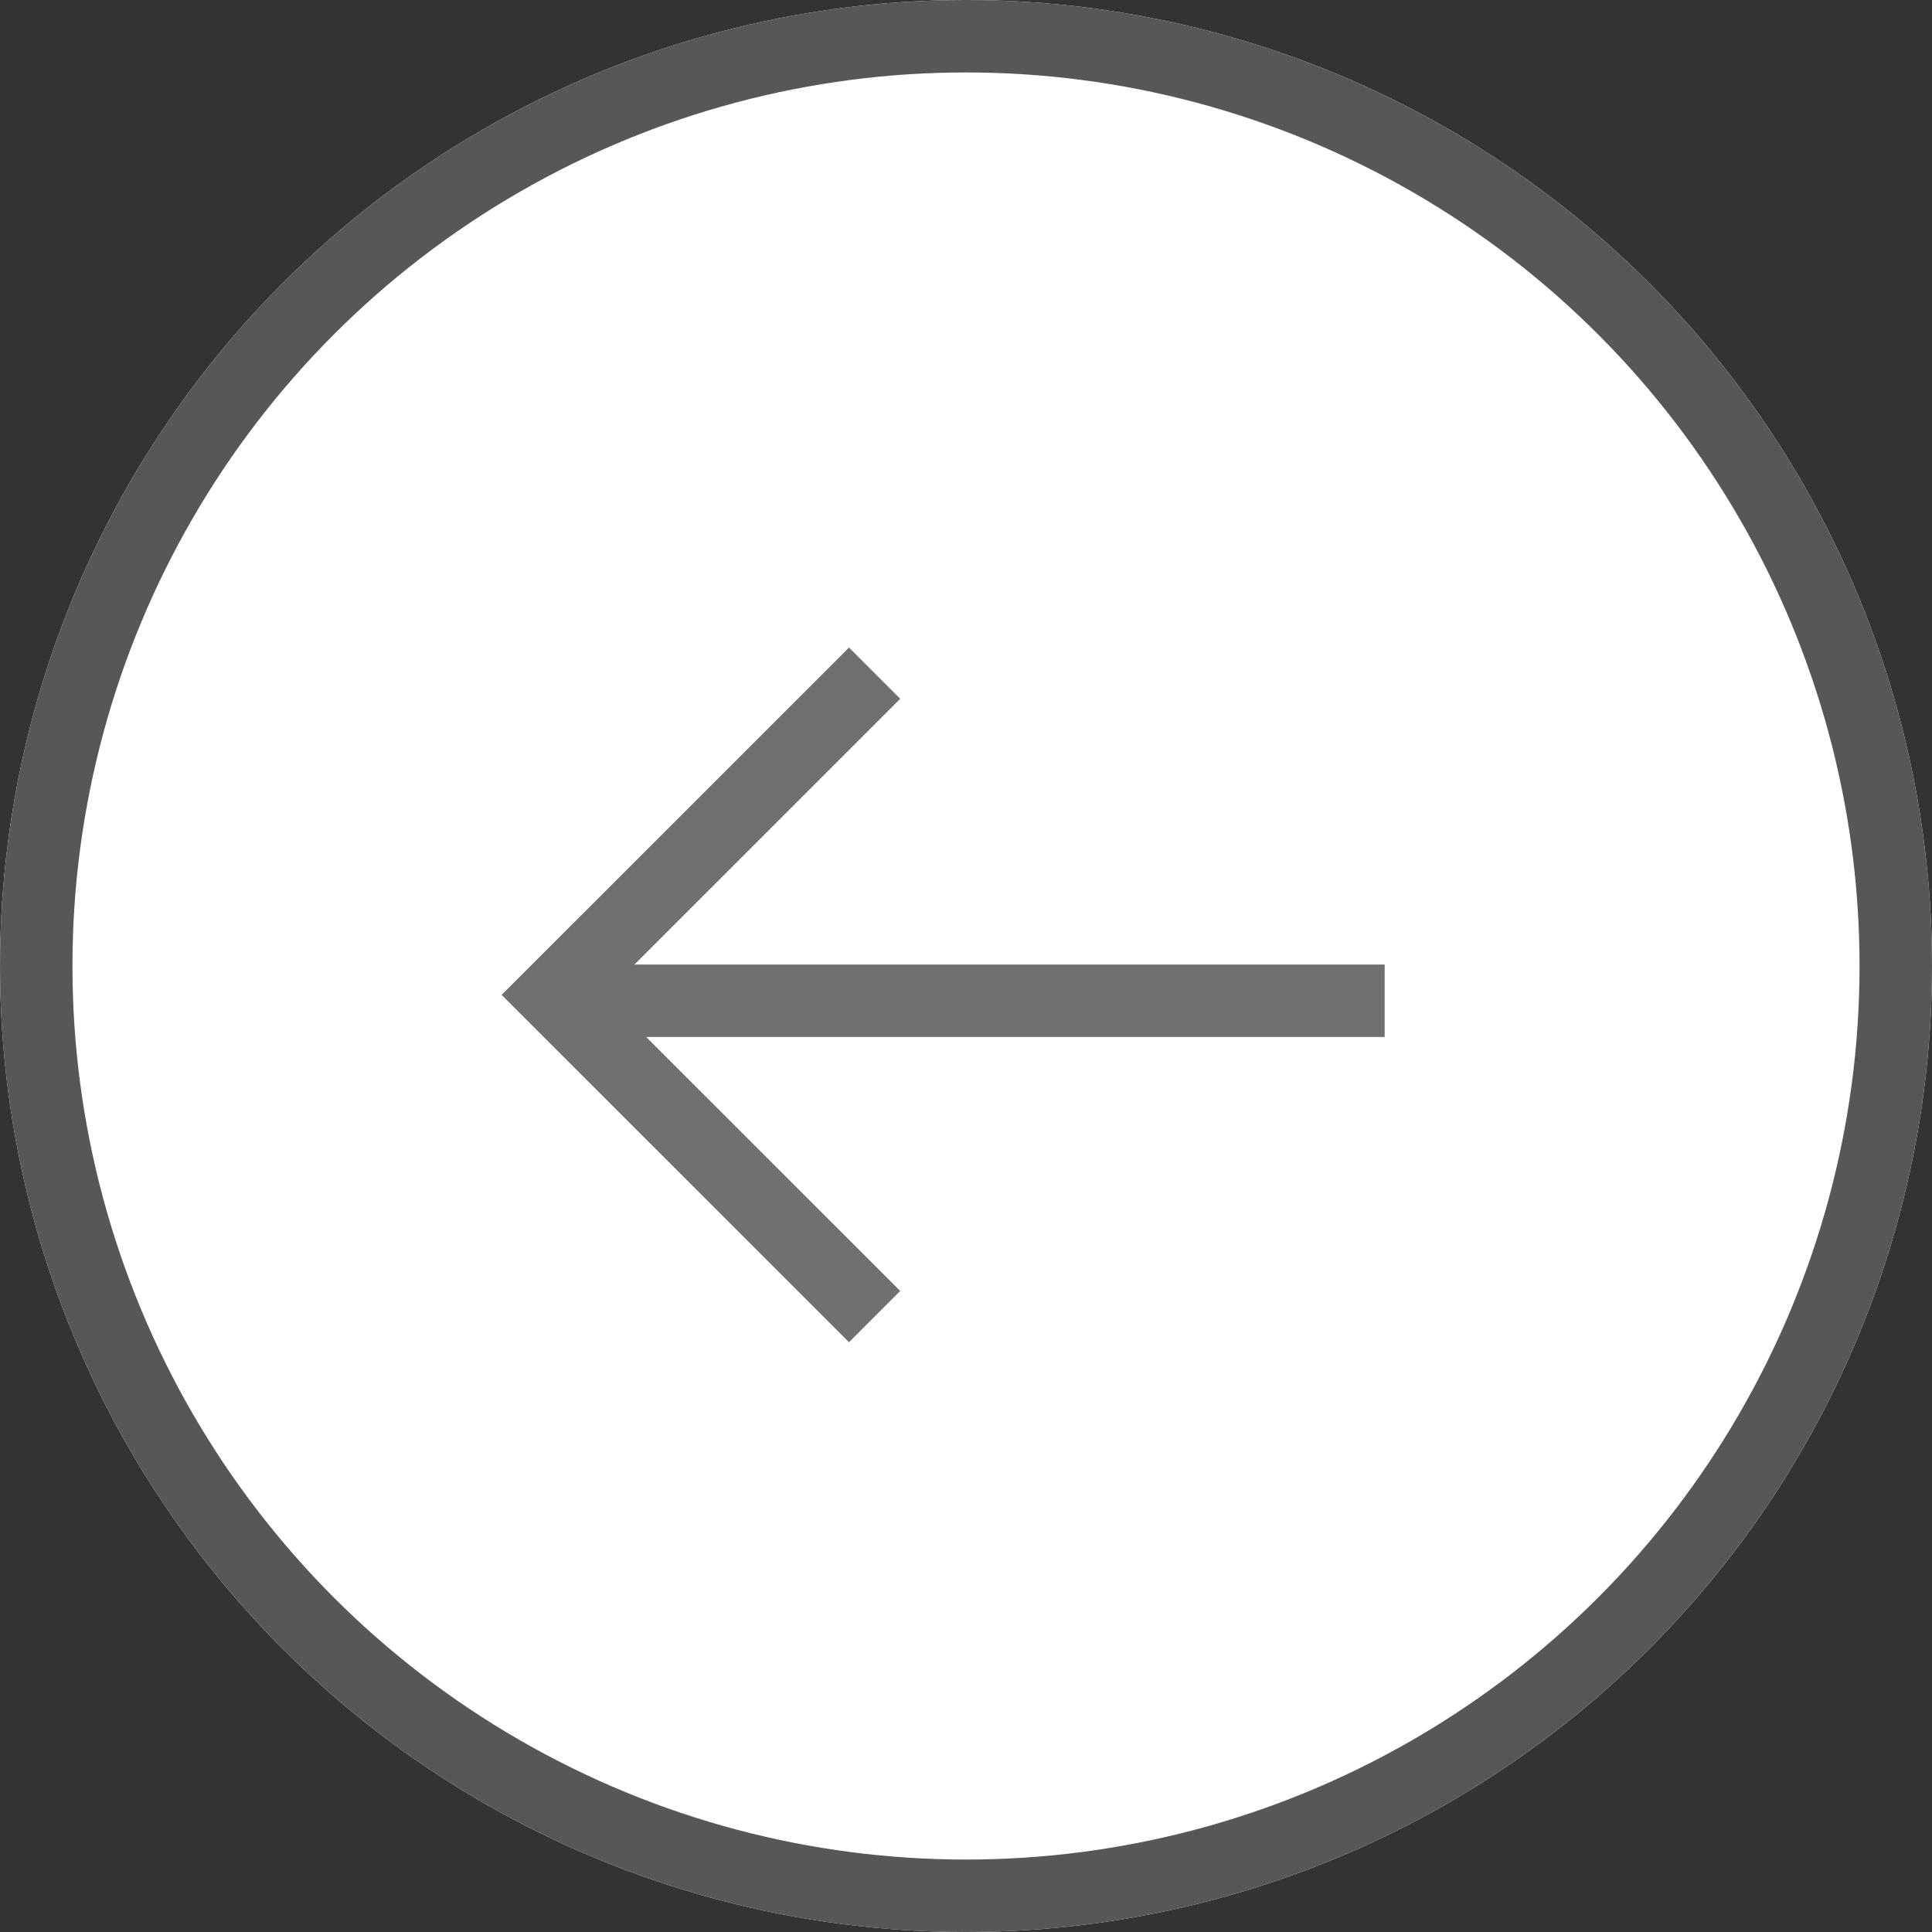 <svg xmlns="http://www.w3.org/2000/svg" width="40" height="40" viewBox="0 0 40 40">
  <rect x="0" y="0" width="40" height="40" fill="#333333" stroke="none"/>
  <g id="Gruppe_64" data-name="Gruppe 64" transform="translate(-98 -607)">
    <g id="Gruppe_41" data-name="Gruppe 41" transform="translate(3.105 3.694)">
      <g id="Ellipse_1" data-name="Ellipse 1" transform="translate(94.895 603.306)" fill="#fff" stroke="#575757" stroke-width="1.5">
        <circle cx="20" cy="20" r="20" stroke="none"/>
        <circle cx="20" cy="20" r="19.25" fill="none"/>
      </g>
    </g>
    <g id="Gruppe_65" data-name="Gruppe 65" transform="translate(-0.252 -0.563)">
      <path id="Pfad_69" data-name="Pfad 69" d="M114,627h16.714" transform="translate(-3.794 1.283)" fill="none" stroke="#707070" stroke-width="1.5"/>
      <path id="Pfad_70" data-name="Pfad 70" d="M110.377,617.137l-6.662,6.661,6.662,6.661" transform="translate(5.983 4.363)" fill="none" stroke="#707070" stroke-width="1.5"/>
    </g>
  </g>
</svg>
